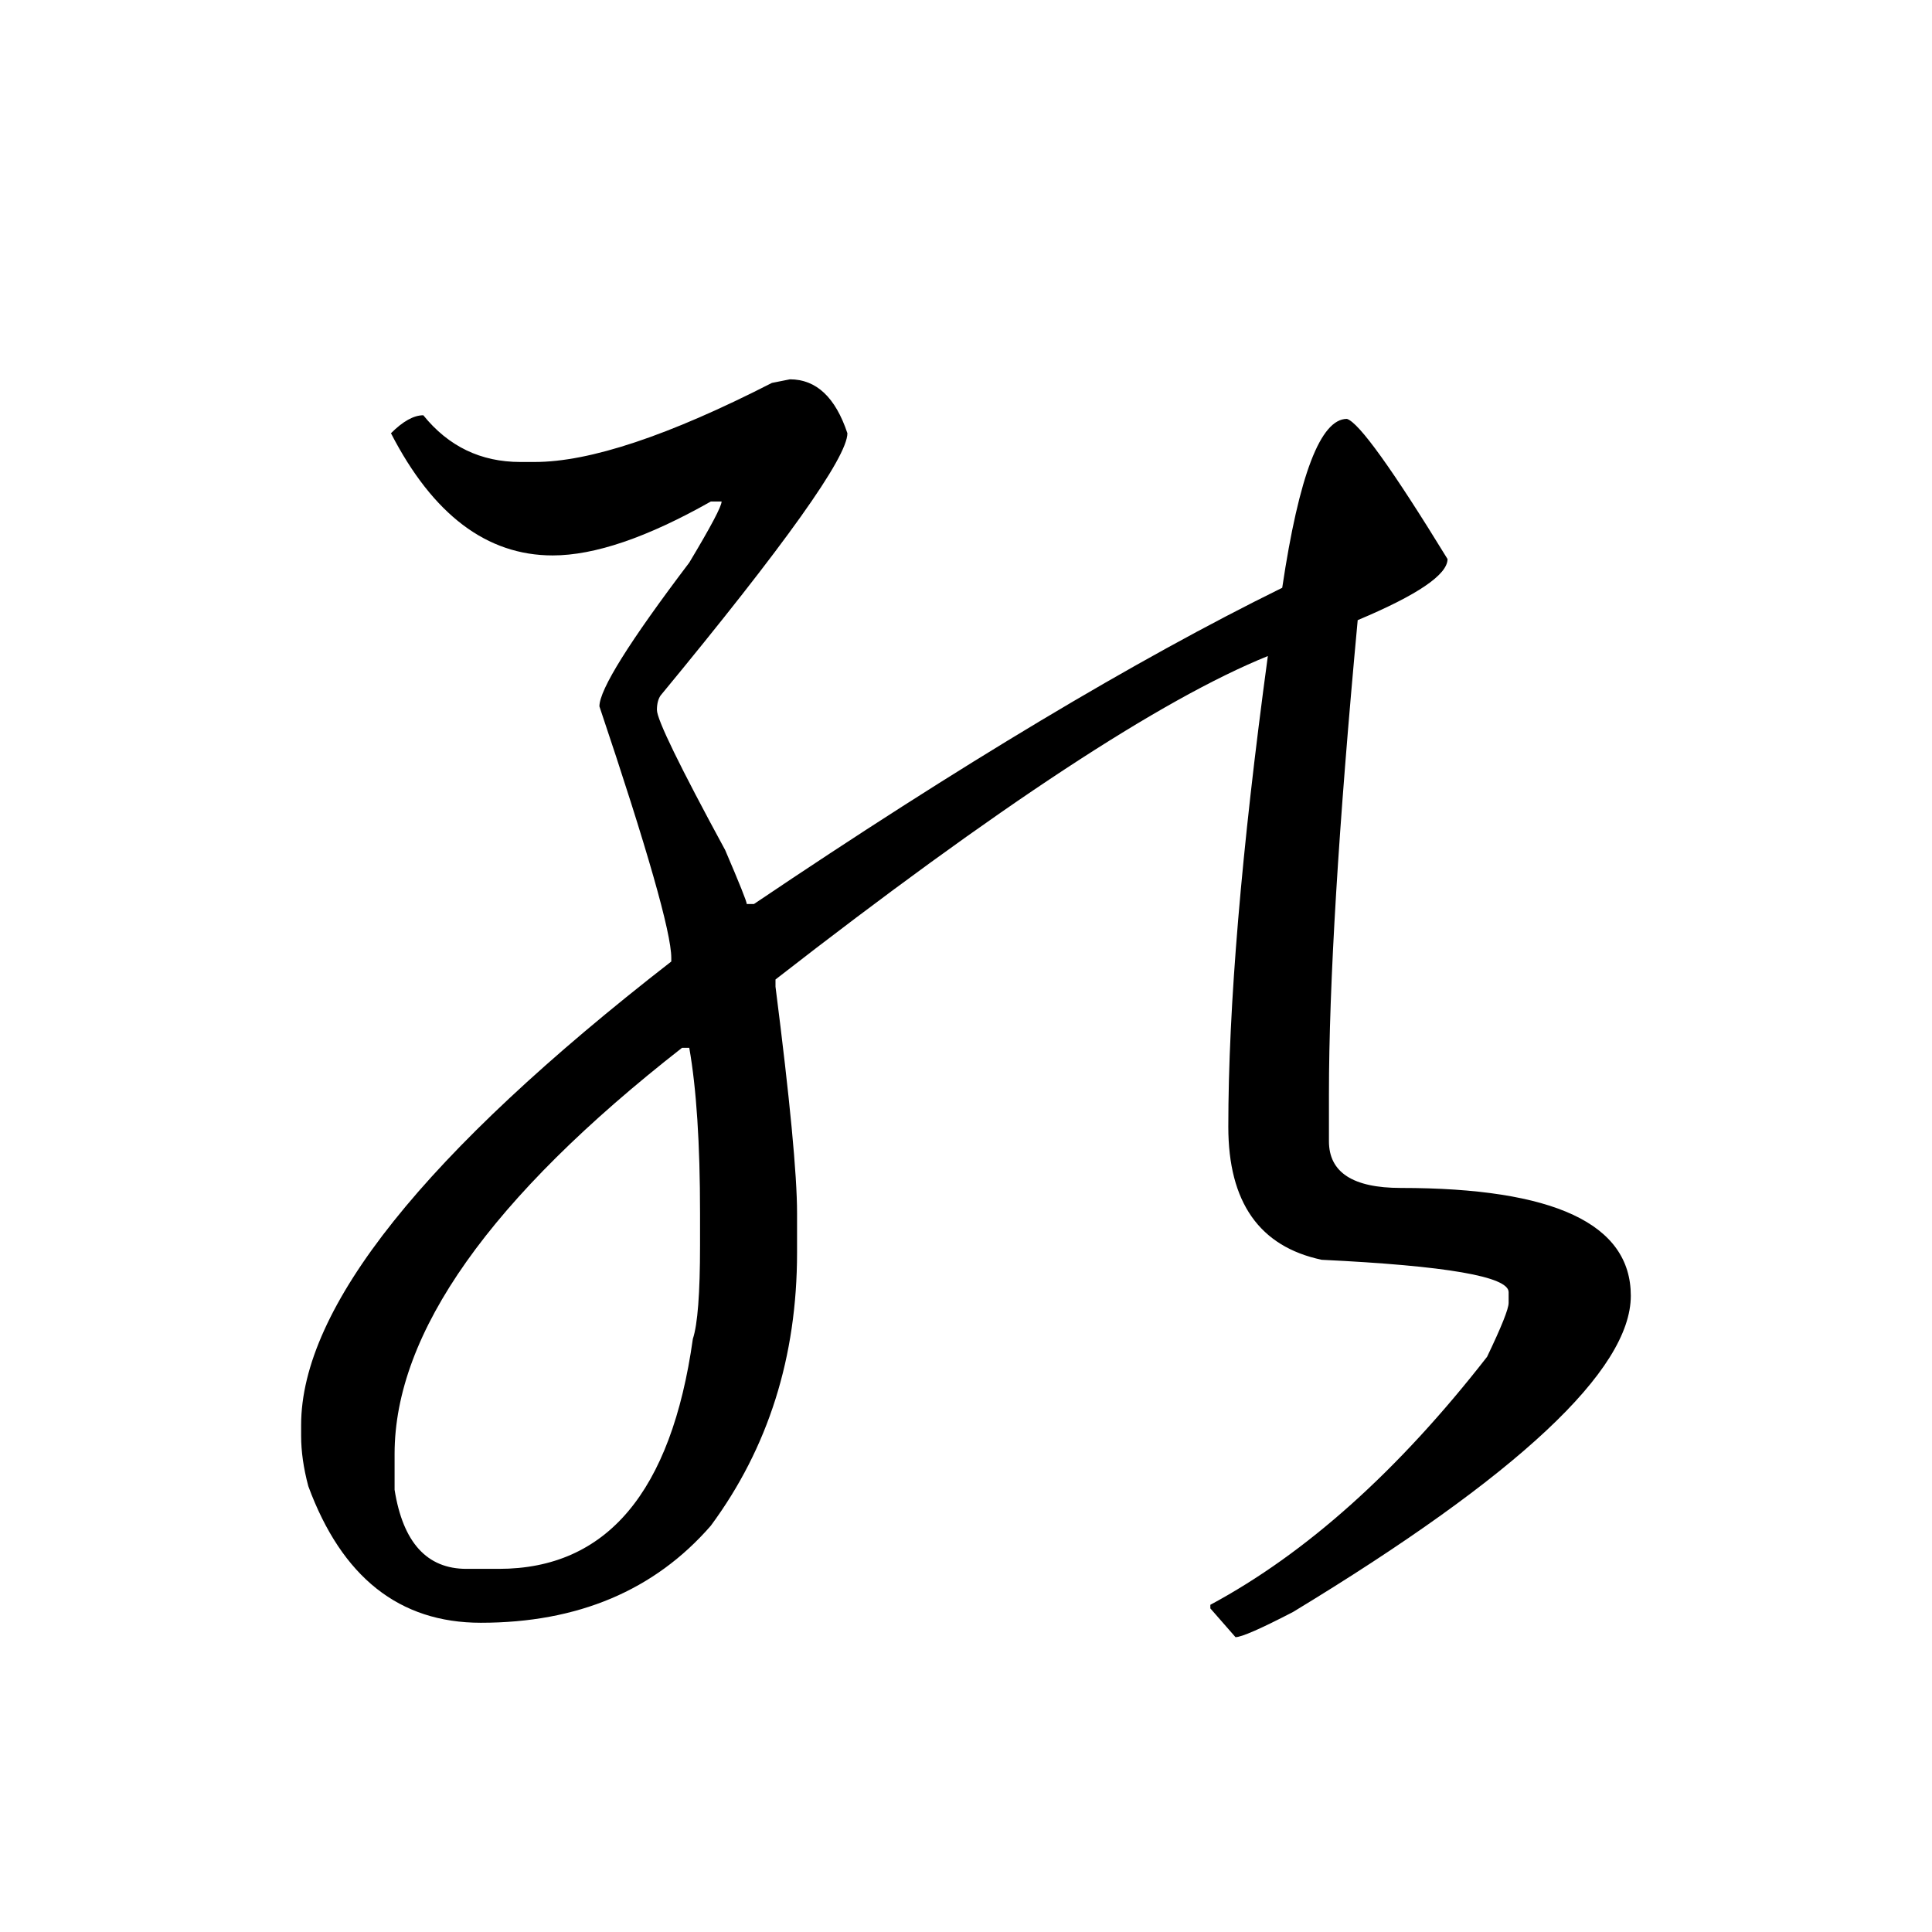 <?xml version="1.0" encoding="UTF-8" standalone="no"?>
<svg
   xmlns:dc="http://purl.org/dc/elements/1.1/"
   xmlns:cc="http://creativecommons.org/ns#"
   xmlns:rdf="http://www.w3.org/1999/02/22-rdf-syntax-ns#"
   xmlns:svg="http://www.w3.org/2000/svg"
   xmlns="http://www.w3.org/2000/svg"
   xmlns:sodipodi="http://sodipodi.sourceforge.net/DTD/sodipodi-0.dtd"
   xmlns:inkscape="http://www.inkscape.org/namespaces/inkscape"
   width="420"
   height="420"
   viewBox="0 0 111.125 111.125"
   version="1.1"
   id="svg8"
   inkscape:version="1.0.2-2 (e86c870879, 2021-01-15)"
   sodipodi:docname="Hentaigana letter No-3.svg">
  <defs
     id="defs2" />
  <sodipodi:namedview
     id="base"
     pagecolor="#ffffff"
     bordercolor="#666666"
     borderopacity="1.0"
     inkscape:pageopacity="0.0"
     inkscape:pageshadow="2"
     inkscape:zoom="0.98994949"
     inkscape:cx="345.76714"
     inkscape:cy="230.41447"
     inkscape:document-units="px"
     inkscape:current-layer="layer1"
     showgrid="false"
     units="px"
     showguides="true"
     inkscape:guide-bbox="true"
     inkscape:snap-center="true"
     inkscape:snap-object-midpoints="false"
     inkscape:window-width="1366"
     inkscape:window-height="705"
     inkscape:window-x="-8"
     inkscape:window-y="-8"
     inkscape:window-maximized="1"
     inkscape:document-rotation="0"
     inkscape:snap-bbox="true"
     inkscape:bbox-paths="true"
     inkscape:bbox-nodes="true" />
  <g
     inkscape:label="Layer 1"
     inkscape:groupmode="layer"
     id="layer1"
     transform="translate(0,-185.875)">
    <path
       d="m 45.434,207.693 q 2.274,0 3.307,3.101 0,2.067 -10.749,15.089 -0.207,0.31 -0.207,0.827 0,0.827 3.927,8.062 1.24,2.894 1.24,3.101 h 0.413 q 17.777,-11.989 30.386,-18.19 1.447,-9.715 3.721,-9.715 1.034,0.31 5.788,8.062 0,1.344 -5.168,3.514 -1.654,17.777 -1.654,27.285 v 2.687 q 0,2.687 4.134,2.687 13.229,0 13.229,6.201 0,6.408 -19.43,18.19 -2.791,1.447 -3.307,1.447 l -1.447,-1.654 v -0.207 q 8.268,-4.444 15.916,-14.263 1.24,-2.584 1.24,-3.101 v -0.62 q 0,-1.344 -10.749,-1.86 -5.374,-1.137 -5.374,-7.648 0,-10.335 2.274,-27.078 -9.198,3.721 -28.319,18.603 v 0.413 q 1.24,9.715 1.24,13.022 v 2.274 q 0,8.992 -4.961,15.71 -4.858,5.581 -13.229,5.581 -7.028,0 -9.922,-7.855 -0.413,-1.55 -0.413,-2.894 v -0.62 q 0,-10.129 21.291,-26.665 v -0.207 q 0,-2.17 -4.134,-14.469 0,-1.447 5.168,-8.268 1.86,-3.101 1.86,-3.514 h -0.62 q -5.478,3.101 -9.095,3.101 -5.684,0 -9.302,-7.028 1.034,-1.034 1.86,-1.034 2.17,2.687 5.581,2.687 h 0.827 q 4.754,0 13.643,-4.548 z m -22.738,61.805 v 2.067 q 0.723,4.548 4.134,4.548 h 1.86 q 9.302,0 11.162,-13.229 0.413,-1.24 0.413,-5.374 v -1.86 q 0,-5.994 -0.62,-9.508 h -0.413 q -16.536,12.919 -16.536,23.358 z"
       style="font-style:normal;font-variant:normal;font-weight:normal;font-stretch:normal;font-size:105.833px;line-height:100%;font-family:'BabelStone Han';-inkscape-font-specification:'BabelStone Han';text-align:center;letter-spacing:0px;word-spacing:0px;text-anchor:middle;fill:#000000;fill-opacity:1;stroke:none;stroke-width:0.265px;stroke-linecap:butt;stroke-linejoin:miter;stroke-opacity:1"
       id="path9" />
  </g>
</svg>

